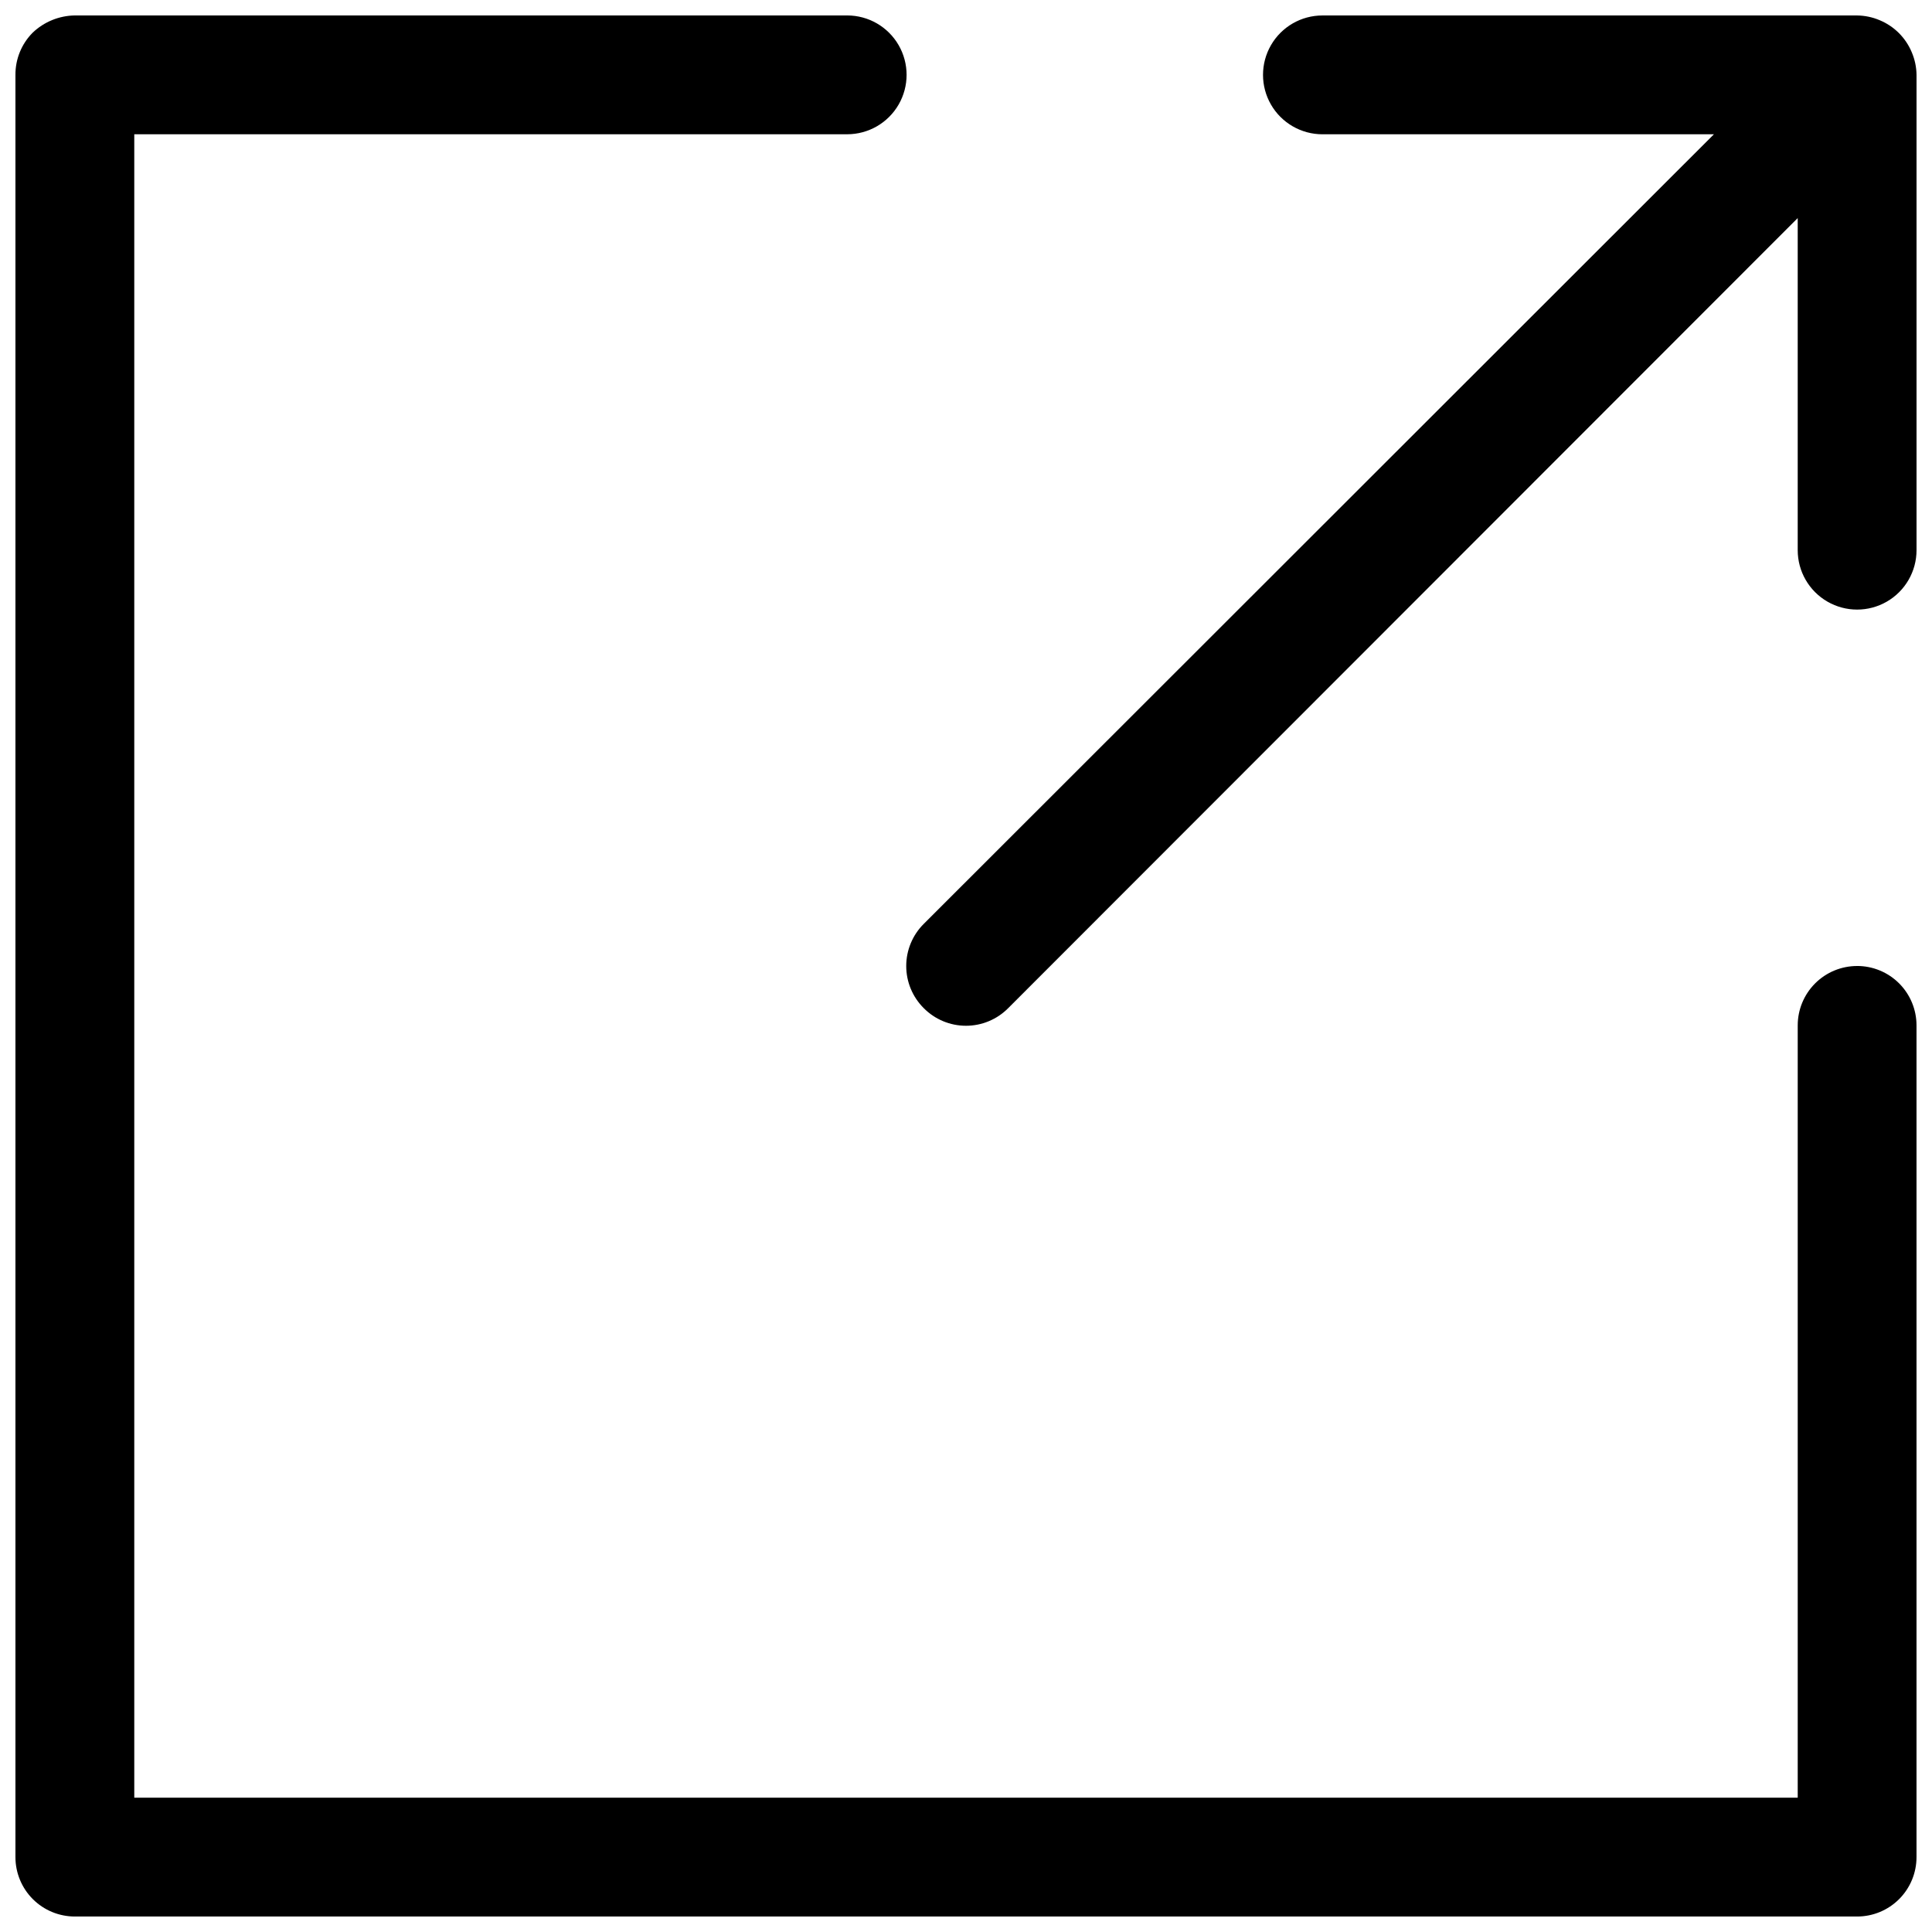 <?xml version="1.0" encoding="UTF-8"?>
<!-- Uploaded to: SVG Find, www.svgrepo.com, Generator: SVG Find Mixer Tools -->
<svg width="800px" height="800px" version="1.1" viewBox="144 144 512 512" xmlns="http://www.w3.org/2000/svg">
 <defs>
  <clipPath id="b">
   <path d="m384 148.09h267.9v267.91h-267.9z"/>
  </clipPath>
  <clipPath id="a">
   <path d="m148.09 148.09h503.81v503.81h-503.81z"/>
  </clipPath>
 </defs>
 <g>
  <g clip-path="url(#b)">
   <path d="m650.64 157.86c-1.598-3.848-4.656-6.906-8.504-8.504-1.891-0.805-3.926-1.234-5.981-1.258h-141.7c-5.621 0-10.82 3-13.633 7.871s-2.812 10.875 0 15.746c2.812 4.871 8.012 7.871 13.633 7.871h103.75l-209.39 209.24c-2.981 2.957-4.656 6.981-4.656 11.18 0 4.195 1.676 8.219 4.656 11.176 2.957 2.981 6.981 4.656 11.18 4.656 4.195 0 8.219-1.676 11.176-4.656l209.24-209.39v88.008c0 5.625 3 10.824 7.875 13.637 4.871 2.812 10.871 2.812 15.742 0s7.871-8.012 7.871-13.637v-125.95c-0.023-2.055-0.453-4.09-1.258-5.981z"/>
  </g>
  <g clip-path="url(#a)">
   <path d="m636.16 400c-4.176 0-8.18 1.656-11.133 4.609s-4.613 6.957-4.613 11.133v204.67h-440.83v-440.83h188.93c5.625 0 10.82-3 13.633-7.871 2.812-4.871 2.812-10.875 0-15.746s-8.008-7.871-13.633-7.871h-204.68c-4.168 0.059-8.16 1.688-11.176 4.566-2.949 2.969-4.59 6.992-4.566 11.176v472.32c0 4.176 1.66 8.18 4.609 11.133 2.953 2.953 6.961 4.609 11.133 4.609h472.32c4.176 0 8.18-1.656 11.133-4.609s4.609-6.957 4.609-11.133v-220.42c0-4.176-1.656-8.18-4.609-11.133s-6.957-4.609-11.133-4.609z"/>
  </g>
 </g>
</svg>